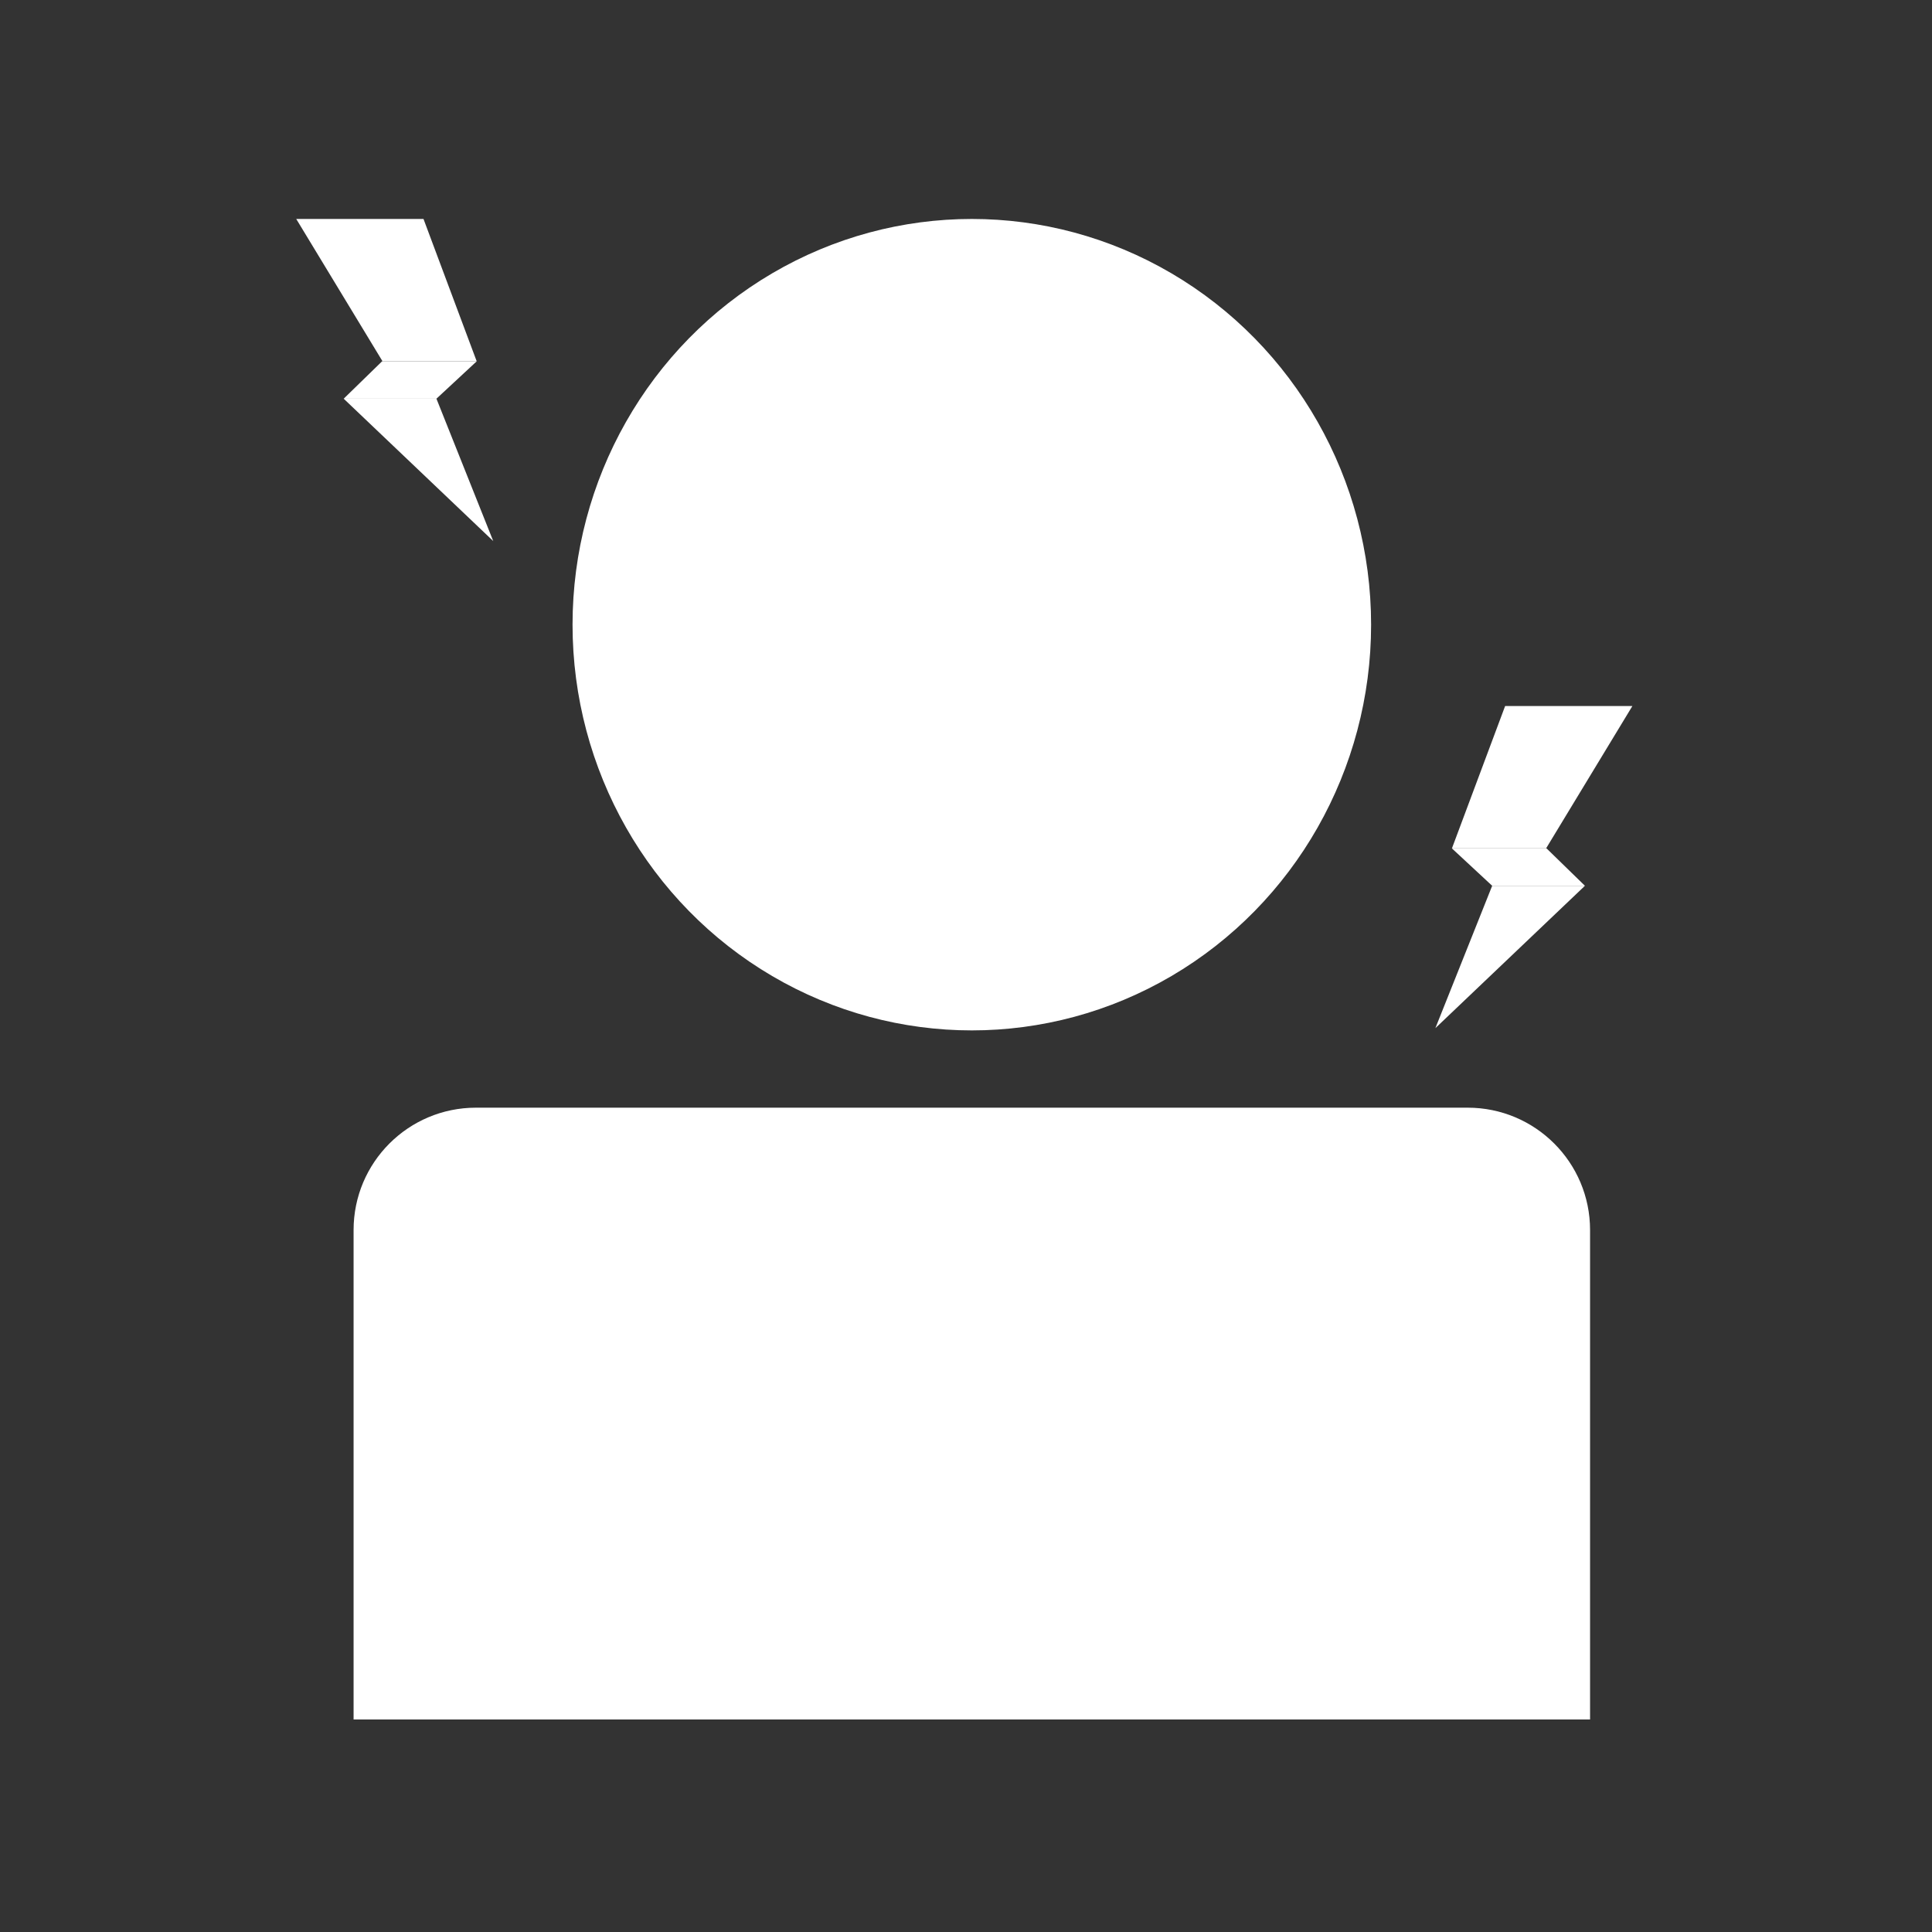 <svg width="300" height="300" viewBox="0 0 300 300" fill="none" xmlns="http://www.w3.org/2000/svg">
<rect x="0" y="0" width="300" height="300" fill="#333333" stroke="none"/>
<ellipse cx="150.904" cy="97" rx="62" ry="63" fill="white"/>
<path d="M54.904 191C54.904 180.507 63.411 172 73.904 172H227.904C238.398 172 246.904 180.507 246.904 191V267H54.904V191Z" fill="white"/>
<path d="M222.885 159.649L231.705 137.544L246.107 137.544L222.885 159.649Z" fill="white"/>
<path d="M253.475 109.634L240.074 131.739L225.453 131.739L233.715 109.634H253.475Z" fill="white"/>
<path d="M225.453 131.739L240.148 131.739L246.107 137.544L231.705 137.544L225.453 131.739Z" fill="white"/>
<path d="M76.59 84.016L67.77 61.91L53.368 61.91L76.59 84.016Z" fill="white"/>
<path d="M46 34L59.401 56.105L74.022 56.105L65.761 34H46Z" fill="white"/>
<path d="M74.022 56.105L59.327 56.105L53.368 61.91L67.77 61.91L74.022 56.105Z" fill="white"/>
</svg>
